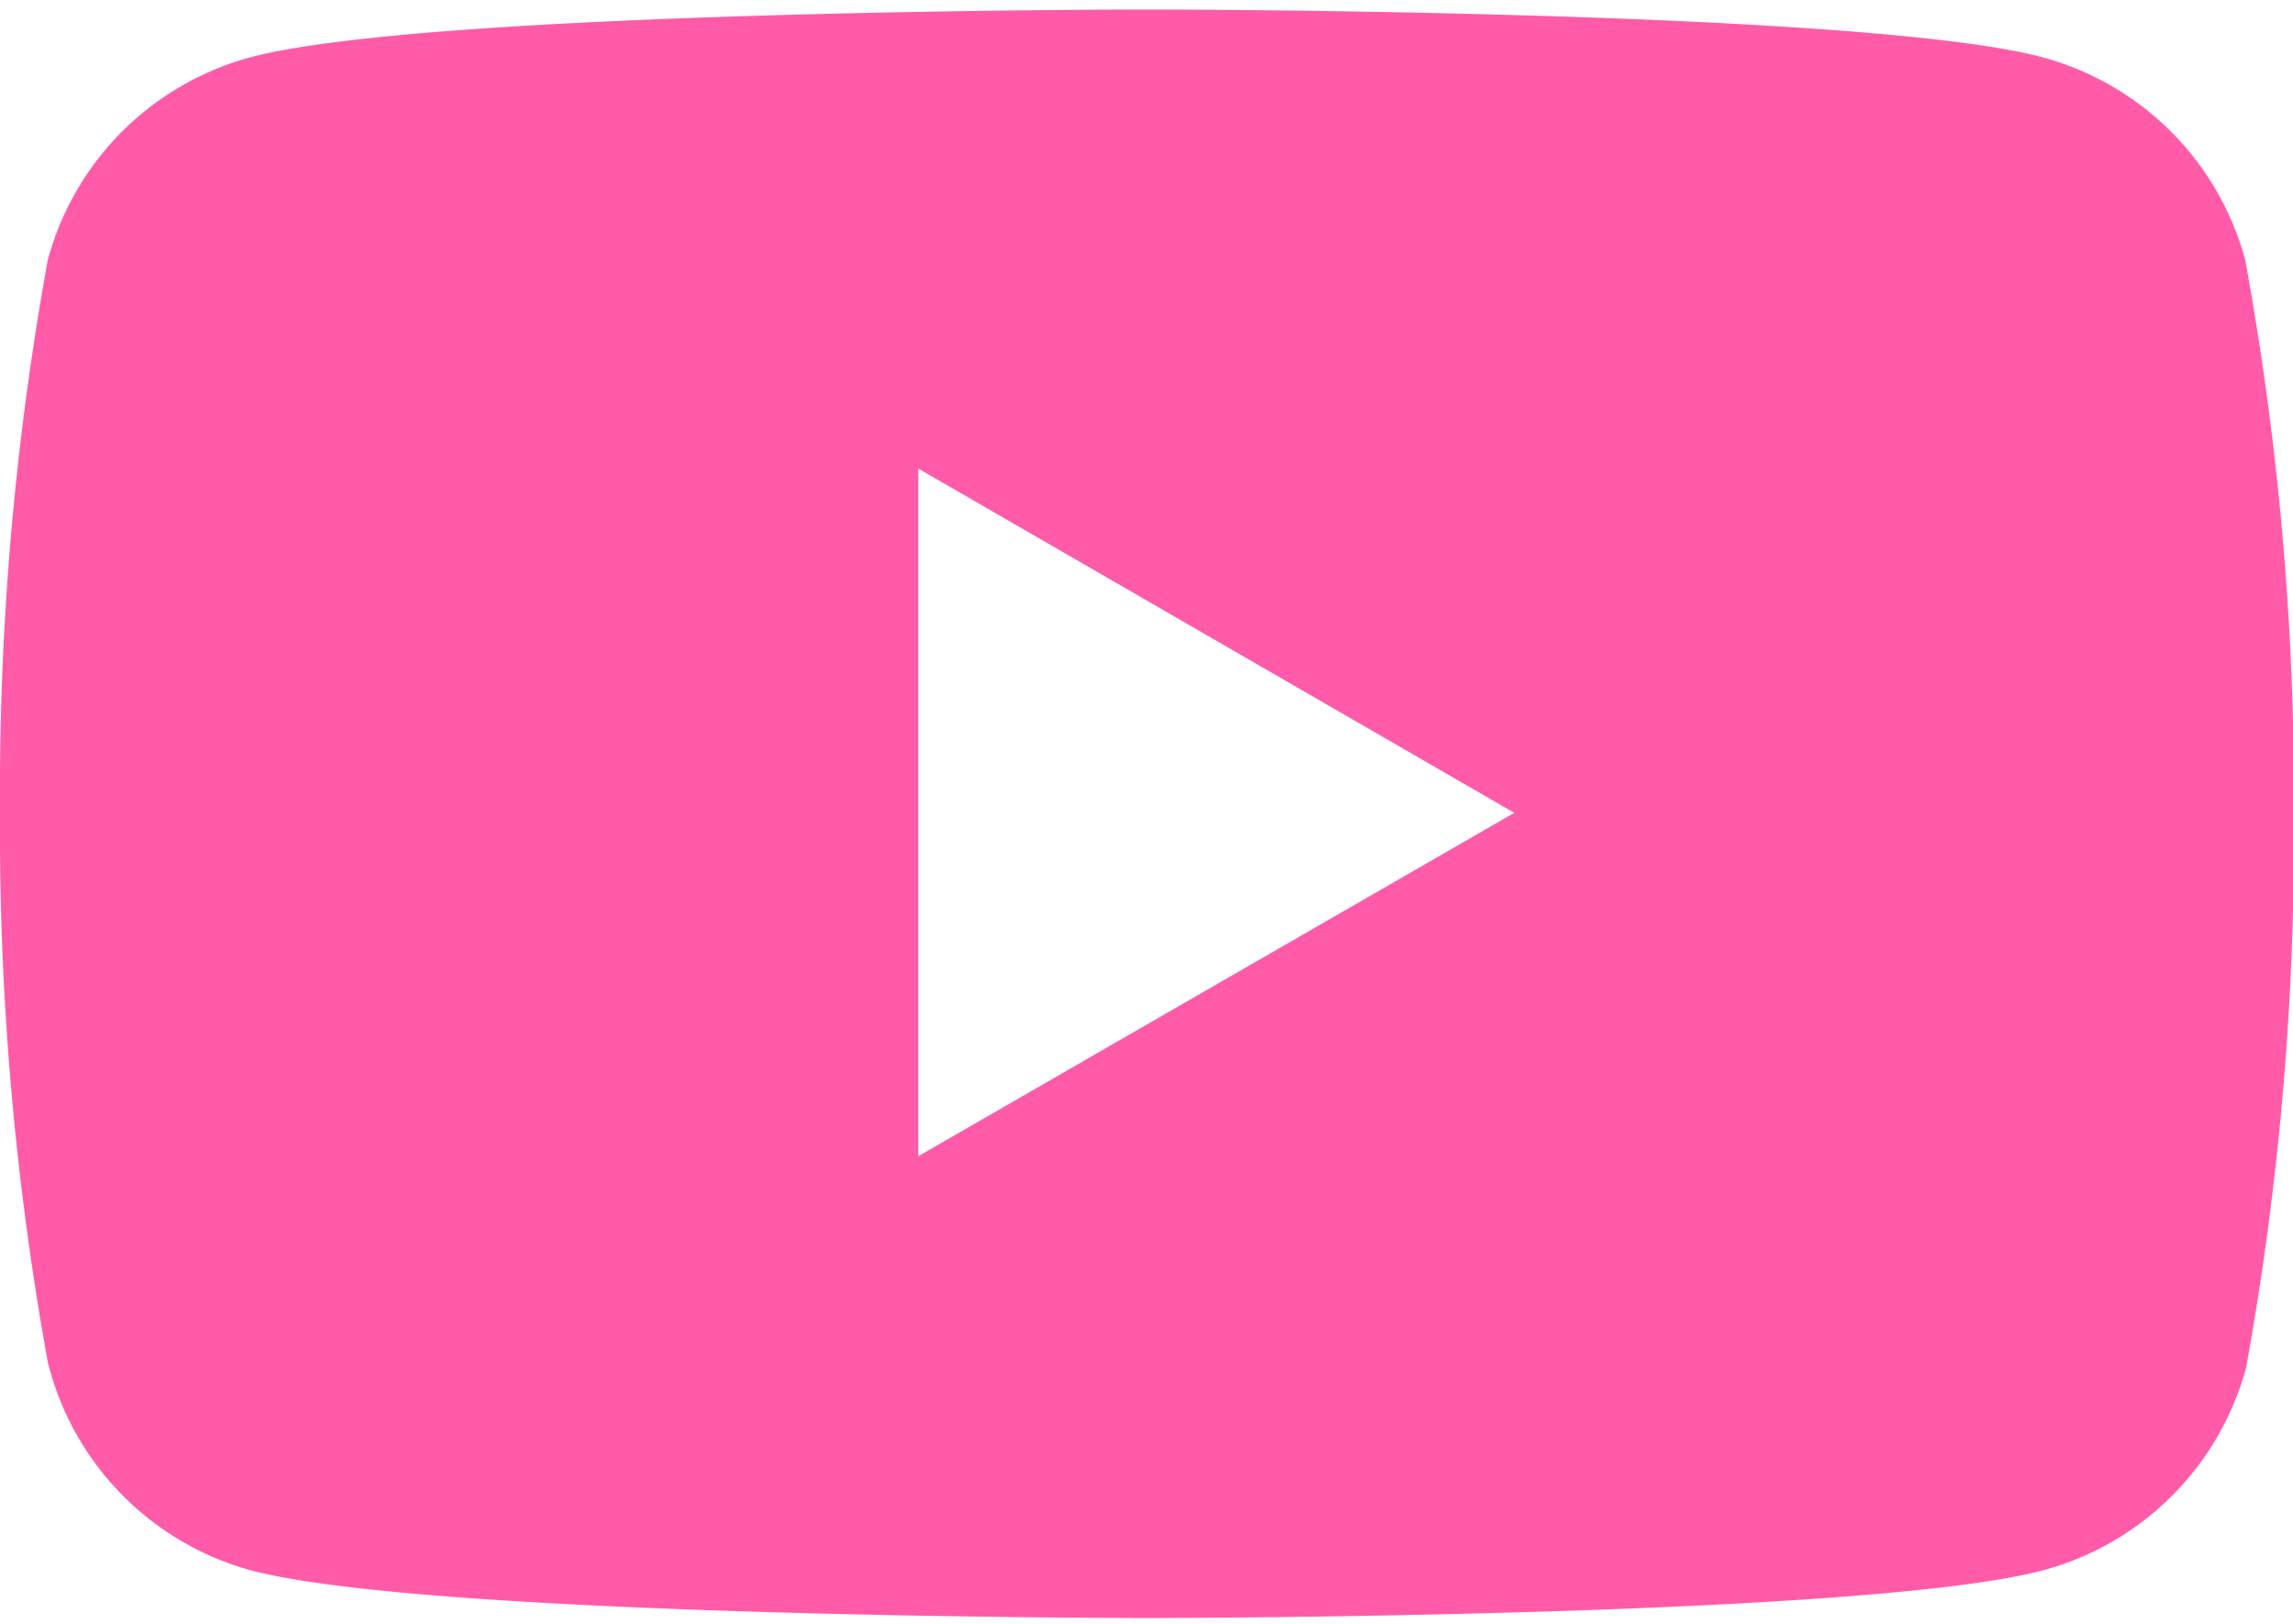 <svg xmlns="http://www.w3.org/2000/svg" width="24" height="17" viewBox="0 0 24.97 17.48"><path d="M24.45 2.73A3.13 3.13 0 0 0 22.24.52C20.3 0 12.49 0 12.49 0S4.68 0 2.73.52A3.13 3.13 0 0 0 .52 2.73a32.5 32.5 0 0 0-.52 6 32.5 32.5 0 0 0 .52 6A3.13 3.13 0 0 0 2.73 17c1.95.52 9.76.52 9.76.52s7.81 0 9.76-.52a3.13 3.13 0 0 0 2.21-2.21 32.5 32.5 0 0 0 .52-6 32.5 32.5 0 0 0-.53-6.06zM10 12.49V5l6.49 3.75z" fill="#ff5ba9"/></svg>